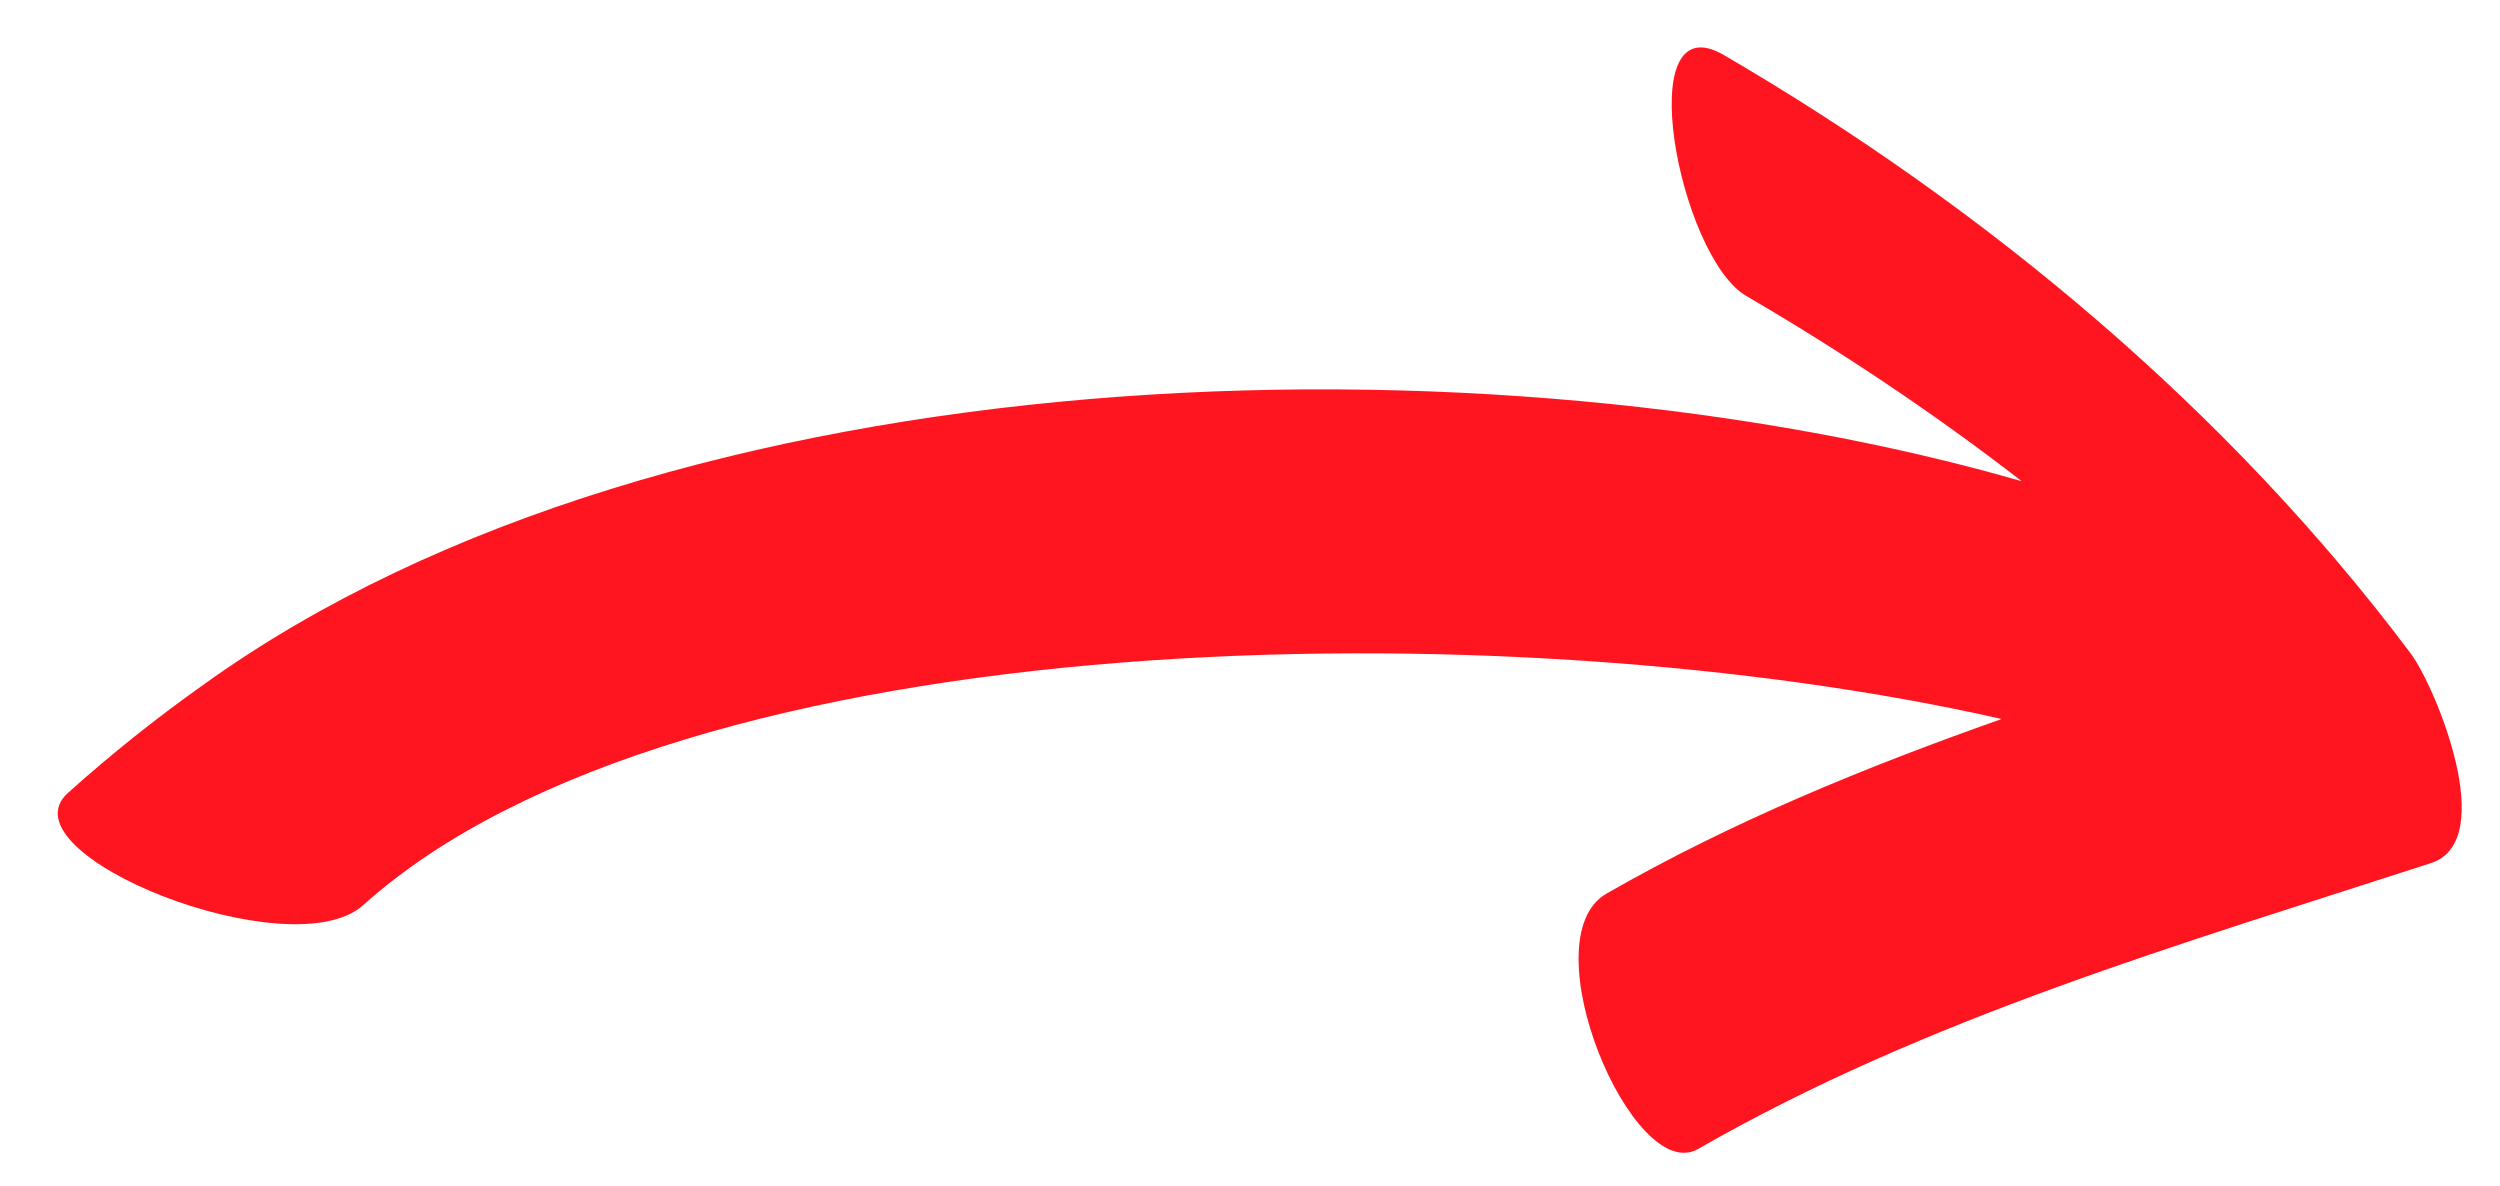 <?xml version="1.0" encoding="UTF-8"?><svg xmlns="http://www.w3.org/2000/svg" xmlns:xlink="http://www.w3.org/1999/xlink" height="195.1" preserveAspectRatio="xMidYMid meet" version="1.0" viewBox="92.8 179.2 411.2 195.1" width="411.2" zoomAndPan="magnify"><g id="change1_1"><path d="M 489.32 286.691 C 459.293 246.641 419.508 213.434 376.367 188.266 C 360.863 179.219 368.922 221.402 380.031 227.883 C 395.555 236.938 410.832 247.125 425.336 258.352 C 338.207 233.203 203.383 236.289 126.234 291.844 C 118.555 297.281 111.125 303.199 103.98 309.613 C 92.777 319.676 140.68 338.73 152.543 328.074 C 205.109 280.863 341.699 279.18 422.023 297.461 C 399.664 305.359 377.73 314.305 357.051 326.172 C 344.129 333.586 361.395 374.324 372.094 368.184 C 409.773 346.562 451.578 334.504 492.66 321.156 C 503.977 317.484 493.277 291.969 489.32 286.691" fill="#ff151f"/></g></svg>